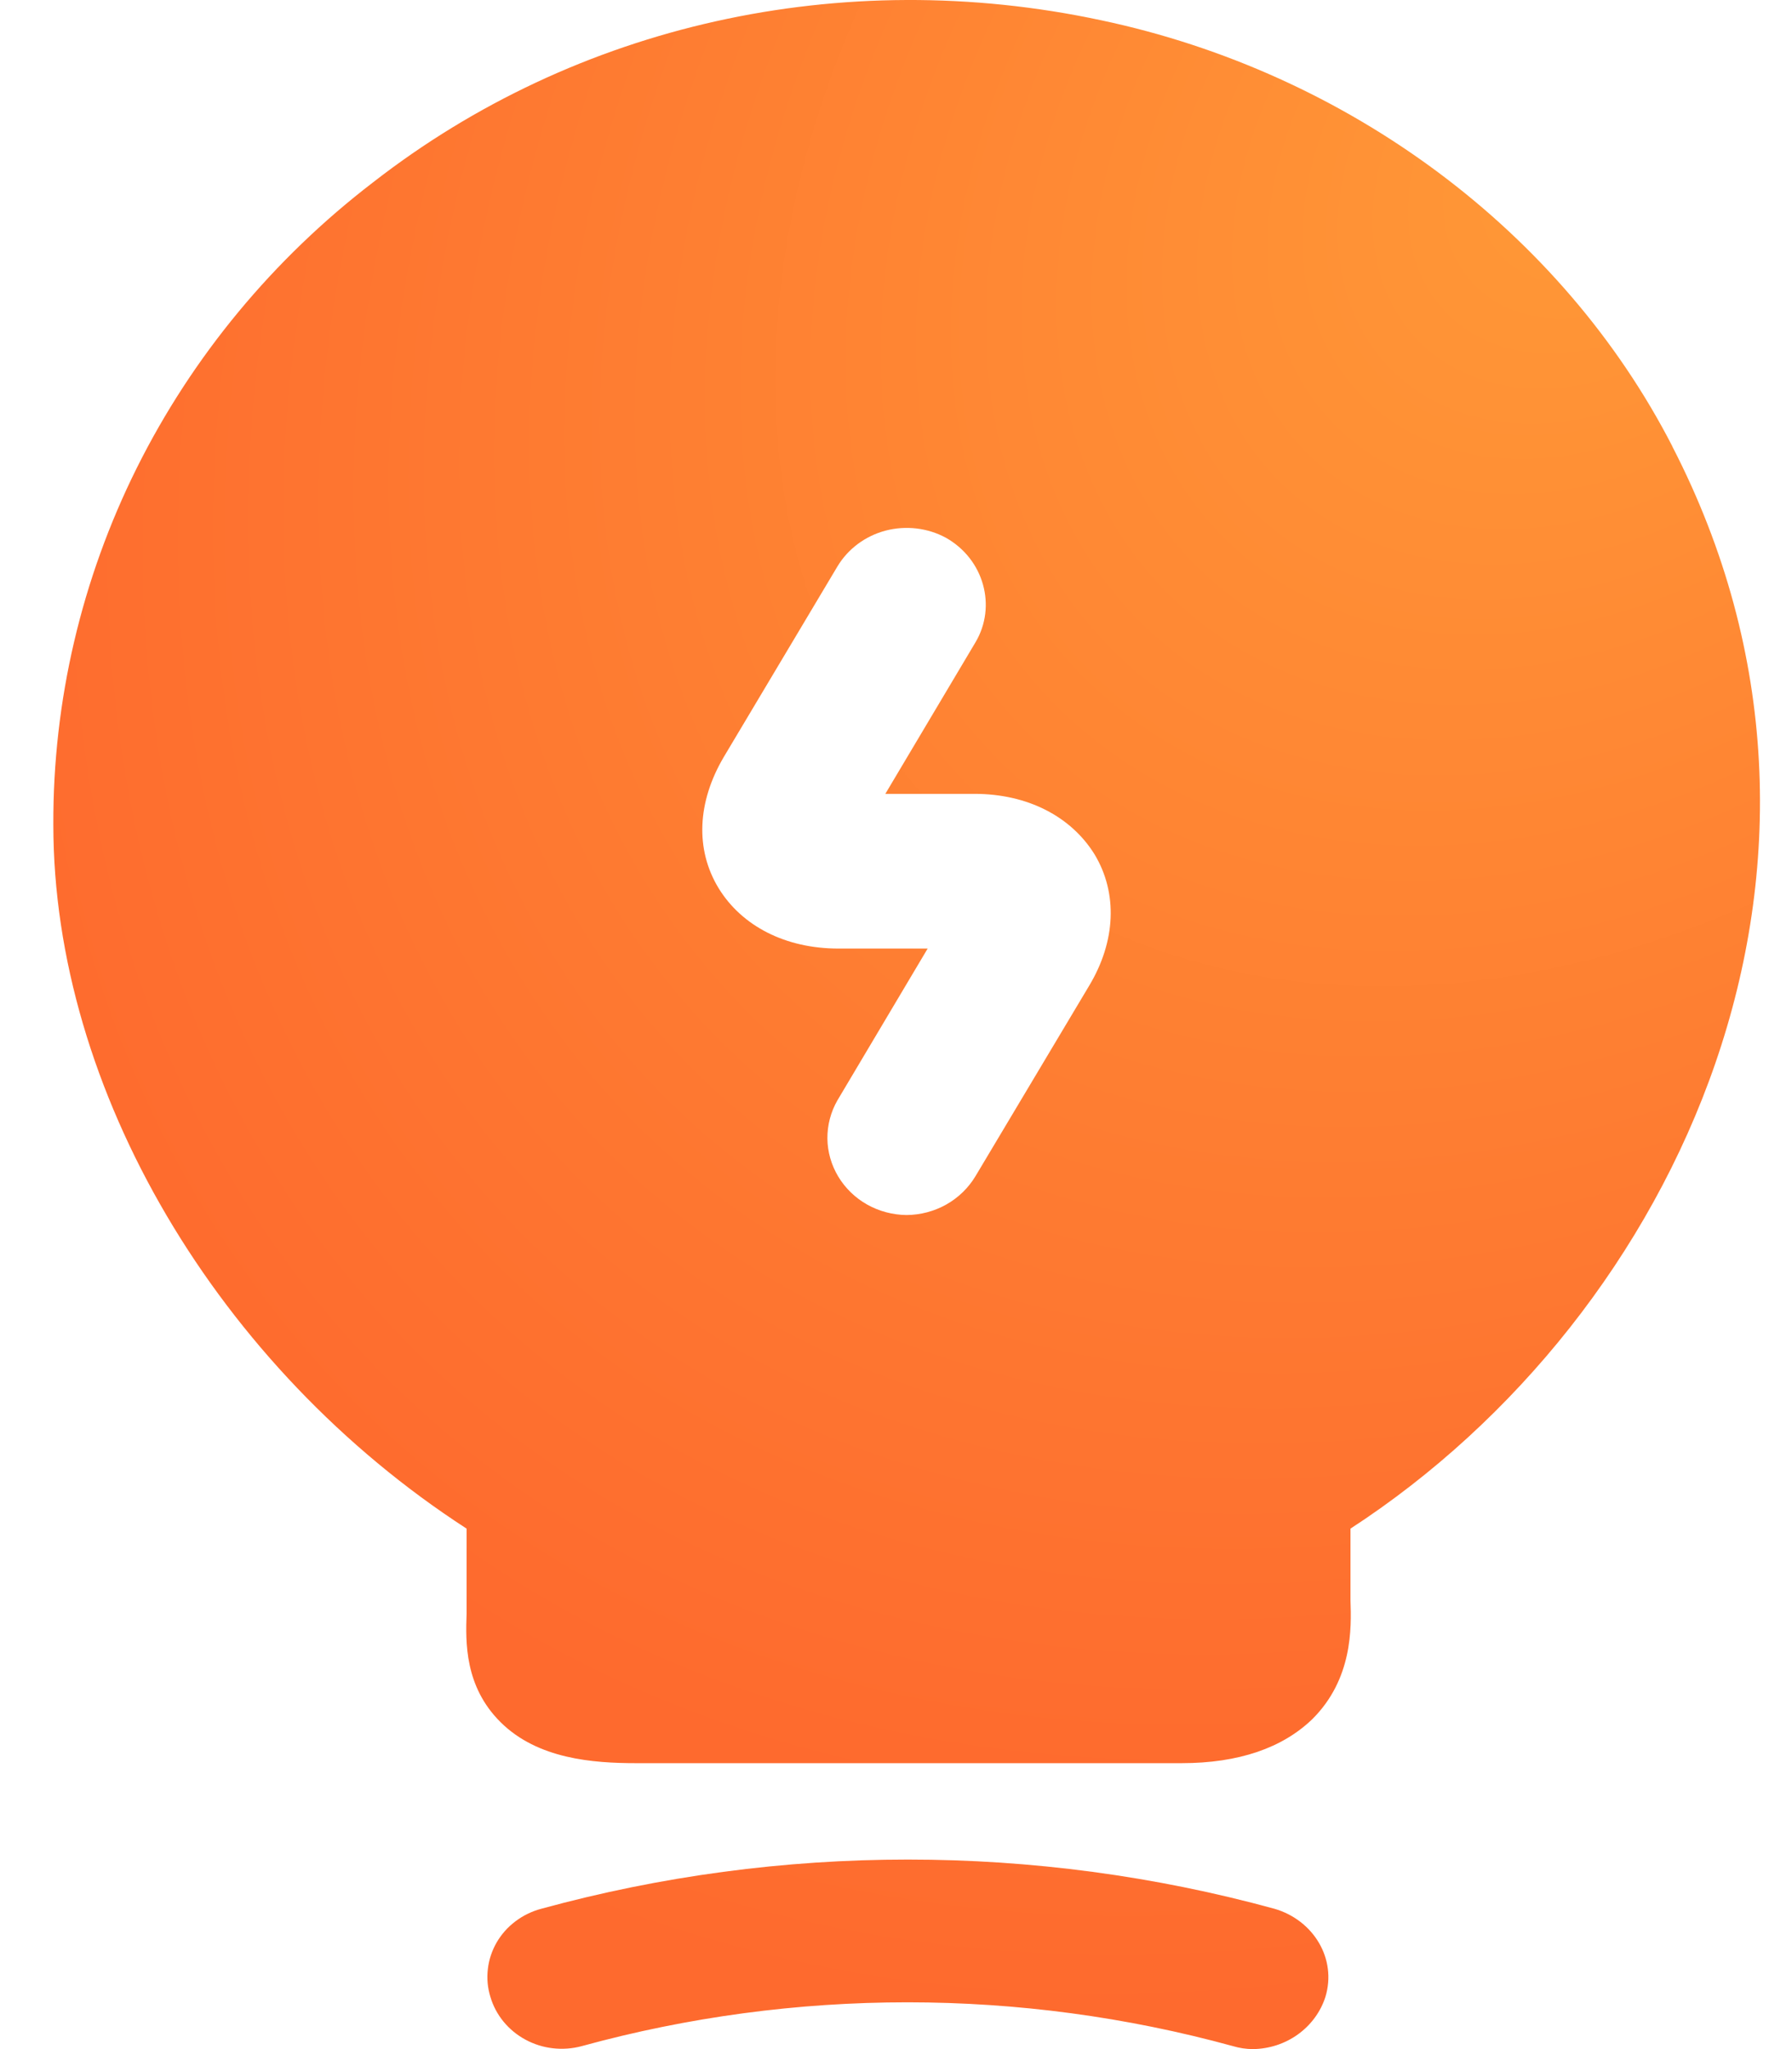 <svg width="21" height="24" viewBox="0 0 21 24" fill="none" xmlns="http://www.w3.org/2000/svg">
<path d="M14.685 24C14.604 24 14.525 23.988 14.448 23.965C11.954 23.281 9.312 23.281 6.818 23.965C6.596 24.025 6.359 23.998 6.159 23.89C5.958 23.782 5.81 23.602 5.747 23.389C5.714 23.283 5.704 23.172 5.717 23.063C5.729 22.953 5.765 22.847 5.82 22.751C5.876 22.655 5.951 22.57 6.041 22.503C6.131 22.435 6.234 22.385 6.344 22.356C9.152 21.588 12.126 21.588 14.934 22.356C15.394 22.489 15.668 22.944 15.532 23.389C15.476 23.564 15.363 23.717 15.211 23.827C15.059 23.937 14.875 23.997 14.685 24Z" fill="url(#paint0_radial_1038_2096)"/>
<path d="M19.599 5.23C18.304 2.71 15.802 0.849 12.902 0.237C9.863 -0.411 6.751 0.285 4.374 2.134C3.2 3.033 2.253 4.178 1.603 5.481C0.954 6.784 0.62 8.212 0.625 9.658C0.625 12.767 2.556 16.019 5.468 17.904V18.899C5.456 19.235 5.444 19.752 5.866 20.171C6.302 20.603 6.949 20.651 7.459 20.651H13.846C14.519 20.651 15.03 20.471 15.378 20.136C15.851 19.667 15.838 19.067 15.826 18.743V17.904C19.685 15.394 22.112 10.102 19.598 5.23H19.599ZM12.765 11.543L11.432 13.775C11.35 13.912 11.232 14.027 11.091 14.107C10.949 14.187 10.787 14.23 10.623 14.231C10.46 14.229 10.302 14.187 10.161 14.108C10.021 14.029 9.905 13.916 9.823 13.78C9.742 13.645 9.698 13.492 9.696 13.335C9.695 13.179 9.735 13.024 9.814 12.887L10.871 11.11H9.825C9.205 11.11 8.693 10.847 8.42 10.401C8.145 9.947 8.171 9.393 8.482 8.866L9.814 6.634C9.938 6.428 10.14 6.278 10.377 6.215C10.615 6.153 10.869 6.182 11.084 6.298C11.532 6.55 11.681 7.102 11.432 7.522L10.375 9.298H11.42C12.042 9.298 12.552 9.563 12.827 10.007C13.101 10.462 13.075 11.026 12.765 11.543Z" fill="url(#paint1_radial_1038_2096)"/>
<defs>
<radialGradient id="paint0_radial_1038_2096" cx="0" cy="0" r="1" gradientUnits="userSpaceOnUse" gradientTransform="translate(18.748 1.88) rotate(129.804) scale(26.85 19.936)">
<stop stop-color="#FF9937"/>
<stop offset="0.895" stop-color="#FE6A2E"/>
</radialGradient>
<radialGradient id="paint1_radial_1038_2096" cx="0" cy="0" r="1" gradientUnits="userSpaceOnUse" gradientTransform="translate(18.753 1.613) rotate(134.082) scale(24.706 18.64)">
<stop stop-color="#FF9937"/>
<stop offset="0.895" stop-color="#FE6A2E"/>
</radialGradient>
</defs>
</svg>
